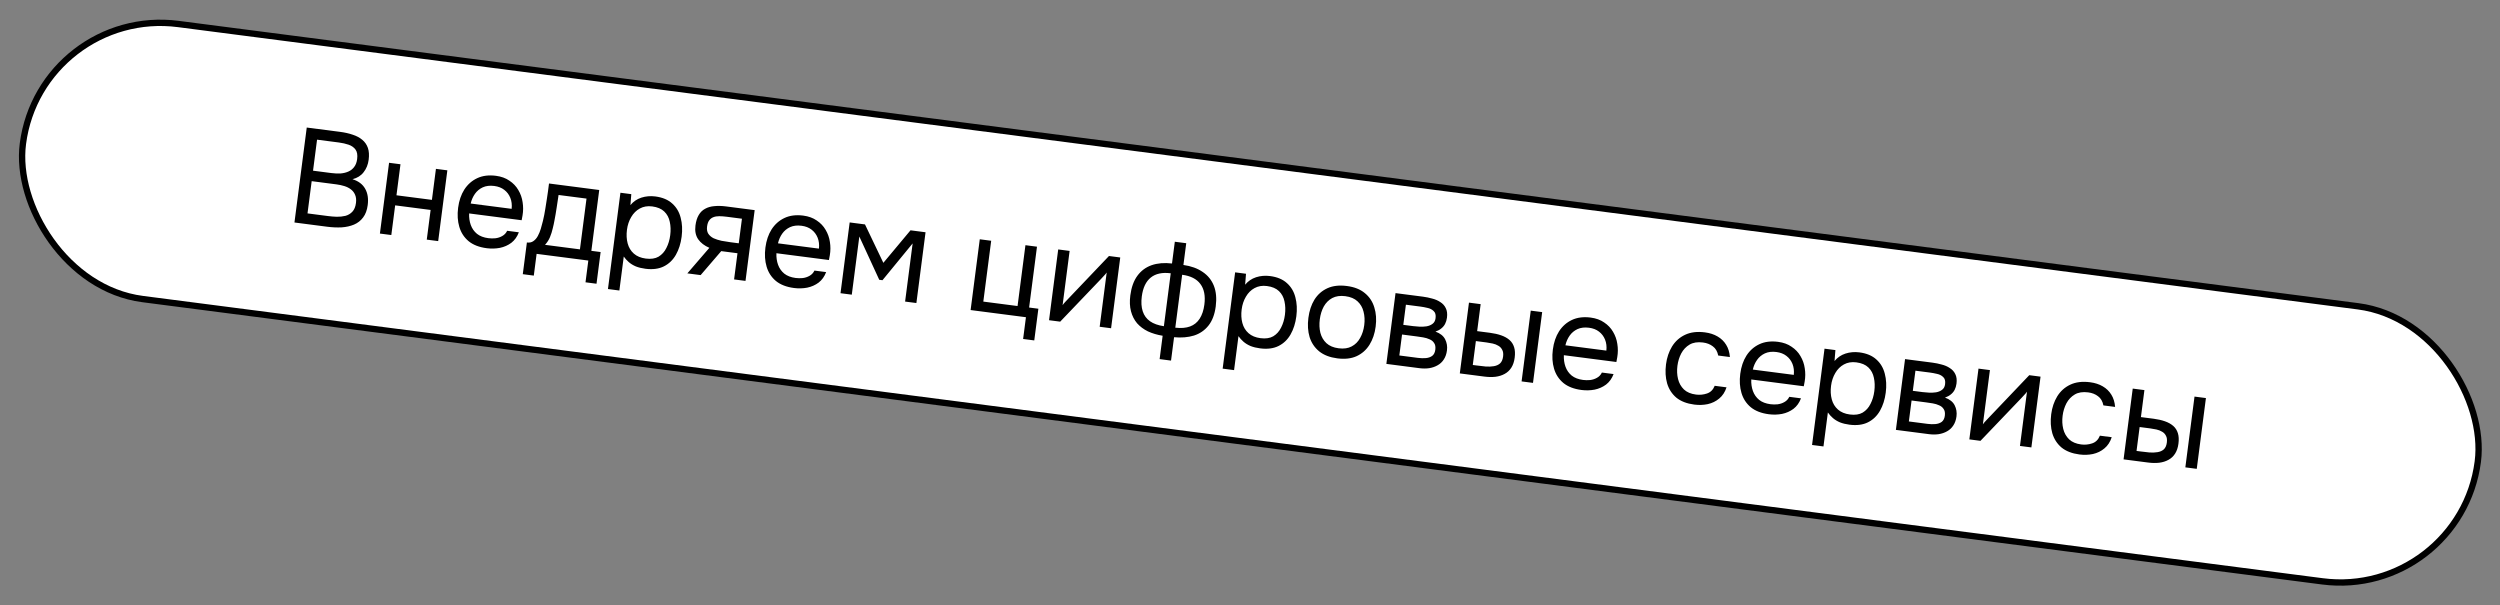 <?xml version="1.0" encoding="UTF-8"?> <svg xmlns="http://www.w3.org/2000/svg" width="607" height="147" viewBox="0 0 607 147" fill="none"><rect x="0" y="0" width="607" height="147" fill="#808080" stroke="none"/><rect x="9.886" y="1.501" width="601.028" height="67.343" rx="33.672" transform="rotate(7.379 9.886 1.501)" fill="white"></rect><rect x="9.886" y="1.501" width="601.028" height="67.343" rx="33.672" transform="rotate(7.379 9.886 1.501)" stroke="black" stroke-width="1.537"></rect><path d="M71.493 54.021L74.478 30.967L82.565 32.014C83.717 32.164 84.748 32.397 85.657 32.713C86.569 33.008 87.334 33.417 87.952 33.939C88.591 34.464 89.048 35.12 89.322 35.907C89.595 36.694 89.659 37.652 89.513 38.783C89.361 39.956 88.954 40.965 88.292 41.807C87.652 42.653 86.75 43.221 85.585 43.512C87.029 43.965 88.056 44.739 88.666 45.834C89.278 46.908 89.483 48.228 89.281 49.793C89.12 51.032 88.747 52.034 88.162 52.798C87.599 53.565 86.86 54.143 85.948 54.534C85.06 54.905 84.058 55.129 82.943 55.205C81.831 55.26 80.655 55.208 79.416 55.047L71.493 54.021ZM74.663 51.812L79.652 52.458C80.326 52.546 81.026 52.603 81.752 52.631C82.502 52.64 83.208 52.565 83.869 52.408C84.533 52.228 85.096 51.892 85.558 51.4C86.02 50.907 86.31 50.204 86.428 49.291C86.529 48.508 86.46 47.847 86.221 47.308C86.003 46.771 85.662 46.33 85.199 45.982C84.757 45.638 84.228 45.37 83.612 45.18C82.995 44.989 82.361 44.852 81.709 44.768L75.676 43.986L74.663 51.812ZM76.006 41.443L80.441 42.017C81.245 42.121 82.003 42.153 82.716 42.113C83.431 42.051 84.071 41.891 84.635 41.632C85.199 41.374 85.656 41.002 86.006 40.517C86.378 40.034 86.614 39.402 86.716 38.619C86.845 37.619 86.713 36.851 86.318 36.313C85.924 35.776 85.367 35.383 84.647 35.135C83.928 34.888 83.133 34.707 82.264 34.595L76.981 33.911L76.006 41.443ZM92.24 56.708L94.465 39.523L97.237 39.882L96.262 47.415L104.87 48.529L105.846 40.997L108.617 41.356L106.392 58.54L103.62 58.181L104.553 50.975L95.945 49.86L95.012 57.067L92.24 56.708ZM118.182 60.266C116.356 60.03 114.893 59.465 113.793 58.571C112.696 57.655 111.94 56.496 111.525 55.094C111.11 53.692 111.012 52.143 111.231 50.447C111.454 48.73 111.954 47.259 112.731 46.033C113.534 44.789 114.582 43.864 115.876 43.258C117.17 42.651 118.687 42.461 120.426 42.686C121.708 42.852 122.796 43.247 123.687 43.871C124.604 44.476 125.323 45.233 125.847 46.14C126.392 47.051 126.74 48.035 126.89 49.093C127.062 50.155 127.056 51.226 126.872 52.307C126.825 52.5 126.789 52.694 126.763 52.89C126.738 53.085 126.702 53.28 126.655 53.472L113.905 51.821C113.862 52.833 113.995 53.767 114.304 54.625C114.613 55.483 115.117 56.2 115.816 56.777C116.518 57.332 117.434 57.683 118.564 57.829C119.129 57.902 119.703 57.91 120.285 57.853C120.892 57.777 121.446 57.594 121.948 57.306C122.471 57.02 122.868 56.596 123.14 56.035L125.977 56.402C125.572 57.477 124.965 58.326 124.155 58.951C123.347 59.554 122.421 59.964 121.376 60.182C120.334 60.379 119.269 60.407 118.182 60.266ZM114.283 49.417L124.228 50.705C124.333 49.724 124.227 48.837 123.909 48.044C123.592 47.252 123.101 46.602 122.438 46.096C121.795 45.593 120.985 45.279 120.007 45.152C118.942 45.014 118.01 45.125 117.212 45.486C116.435 45.85 115.804 46.376 115.317 47.064C114.83 47.753 114.485 48.537 114.283 49.417ZM126.932 66.571L127.928 58.876C128.559 58.958 129.081 58.848 129.496 58.548C129.932 58.251 130.296 57.834 130.586 57.297C130.877 56.76 131.119 56.172 131.312 55.534C131.508 54.875 131.678 54.245 131.822 53.644C132.06 52.658 132.253 51.678 132.402 50.702C132.575 49.708 132.699 48.917 132.775 48.33C132.879 47.703 132.971 47.074 133.053 46.443C133.134 45.813 133.216 45.183 133.298 44.552L145.493 46.131L143.58 60.903L145.83 61.194L144.833 68.89L142.16 68.543L142.844 63.261L130.29 61.635L129.606 66.918L126.932 66.571ZM132.33 59.446L140.808 60.544L142.405 48.218L135.622 47.34C135.482 48.25 135.328 49.269 135.16 50.397C134.992 51.524 134.812 52.573 134.62 53.543C134.525 54.105 134.388 54.739 134.208 55.445C134.05 56.154 133.825 56.866 133.534 57.579C133.245 58.271 132.844 58.894 132.33 59.446ZM147.61 70.177L150.638 46.798L153.279 47.14L153.067 49.798C153.775 48.939 154.66 48.335 155.722 47.987C156.806 47.641 157.935 47.544 159.108 47.696C160.848 47.921 162.221 48.497 163.228 49.423C164.238 50.327 164.918 51.476 165.268 52.87C165.64 54.266 165.718 55.801 165.501 57.475C165.284 59.149 164.818 60.614 164.103 61.87C163.388 63.125 162.416 64.06 161.187 64.675C159.958 65.289 158.463 65.483 156.702 65.254C155.832 65.142 155.061 64.954 154.388 64.69C153.718 64.404 153.144 64.053 152.668 63.638C152.191 63.222 151.785 62.772 151.45 62.287L150.382 70.537L147.61 70.177ZM156.79 62.779C158.051 62.943 159.088 62.789 159.9 62.32C160.715 61.829 161.348 61.126 161.798 60.212C162.269 59.3 162.58 58.269 162.729 57.116C162.881 55.943 162.845 54.855 162.621 53.853C162.419 52.855 161.974 52.023 161.286 51.359C160.599 50.696 159.624 50.282 158.364 50.119C157.233 49.973 156.228 50.141 155.347 50.624C154.492 51.087 153.794 51.782 153.254 52.706C152.717 53.609 152.374 54.637 152.225 55.789C152.07 56.985 152.127 58.086 152.394 59.093C152.661 60.101 153.162 60.928 153.896 61.576C154.63 62.223 155.595 62.624 156.79 62.779ZM166.888 66.375L172.234 60.171C171.04 59.662 170.135 58.971 169.519 58.095C168.906 57.198 168.685 56.086 168.856 54.76C168.992 53.717 169.256 52.867 169.651 52.211C170.048 51.533 170.567 51.025 171.207 50.688C171.851 50.329 172.596 50.117 173.445 50.05C174.296 49.961 175.255 49.986 176.32 50.123L183.233 51.019L181.007 68.203L178.236 67.844L179.059 61.486L175.114 60.975L170.116 66.793L166.888 66.375ZM177.317 58.807L179.372 59.073L180.144 53.105L176.46 52.628C175.808 52.544 175.206 52.499 174.654 52.494C174.102 52.489 173.616 52.569 173.197 52.736C172.802 52.884 172.47 53.139 172.202 53.502C171.937 53.844 171.762 54.341 171.678 54.993C171.585 55.71 171.685 56.298 171.98 56.756C172.296 57.217 172.724 57.582 173.264 57.851C173.828 58.101 174.465 58.305 175.174 58.463C175.885 58.599 176.6 58.714 177.317 58.807ZM192.792 69.928C190.966 69.692 189.503 69.126 188.403 68.233C187.306 67.317 186.55 66.158 186.135 64.756C185.719 63.354 185.622 61.805 185.841 60.109C186.064 58.392 186.564 56.921 187.341 55.695C188.143 54.451 189.191 53.526 190.486 52.919C191.78 52.313 193.296 52.123 195.035 52.348C196.318 52.514 197.405 52.909 198.297 53.533C199.213 54.138 199.933 54.894 200.457 55.802C201.002 56.713 201.35 57.697 201.5 58.755C201.672 59.816 201.666 60.888 201.482 61.969C201.434 62.162 201.398 62.356 201.373 62.552C201.348 62.747 201.311 62.942 201.264 63.134L188.515 61.483C188.472 62.495 188.605 63.429 188.914 64.287C189.223 65.145 189.727 65.862 190.426 66.439C191.128 66.994 192.044 67.345 193.174 67.491C193.739 67.564 194.313 67.572 194.895 67.515C195.502 67.439 196.056 67.256 196.557 66.968C197.081 66.682 197.478 66.258 197.75 65.696L200.587 66.064C200.182 67.139 199.575 67.988 198.764 68.613C197.957 69.216 197.031 69.626 195.986 69.844C194.944 70.041 193.879 70.069 192.792 69.928ZM188.892 59.079L198.838 60.367C198.943 59.386 198.836 58.499 198.519 57.706C198.202 56.914 197.711 56.264 197.047 55.758C196.405 55.255 195.595 54.94 194.617 54.814C193.552 54.676 192.62 54.787 191.822 55.148C191.045 55.512 190.413 56.038 189.926 56.726C189.439 57.415 189.095 58.199 188.892 59.079ZM204.075 71.19L206.3 54.006L210.018 54.487L214.479 63.818L221.072 55.919L224.724 56.392L222.499 73.576L219.759 73.221L221.588 59.102L214.264 68.034L213.482 67.933L208.643 57.426L206.814 71.545L204.075 71.19ZM248.414 82.303L249.098 77.021L235.664 75.281L237.889 58.097L240.661 58.456L238.748 73.227L247.063 74.304L248.976 59.532L251.78 59.896L249.867 74.667L252.117 74.958L251.121 82.654L248.414 82.303ZM254.706 77.747L256.932 60.563L259.704 60.922L257.998 74.095C258.189 73.811 258.438 73.511 258.744 73.197C259.052 72.861 259.296 72.606 259.473 72.43L269.258 62.159L271.997 62.514L269.771 79.698L267 79.339L268.706 66.165C268.489 66.469 268.254 66.748 268 67.002C267.768 67.26 267.55 67.497 267.345 67.713L257.413 78.098L254.706 77.747ZM281.556 87.192L282.29 81.518C280.97 81.303 279.778 80.95 278.714 80.458C277.675 79.948 276.799 79.293 276.084 78.493C275.395 77.674 274.901 76.704 274.605 75.583C274.308 74.461 274.254 73.172 274.442 71.716C274.696 69.759 275.265 68.175 276.152 66.964C277.038 65.752 278.188 64.896 279.601 64.394C281.036 63.894 282.69 63.755 284.562 63.975L285.246 58.693L288.018 59.051L287.334 64.334C289.201 64.598 290.763 65.165 292.02 66.035C293.281 66.883 294.186 68.006 294.734 69.403C295.282 70.801 295.431 72.467 295.181 74.401C294.93 76.336 294.343 77.885 293.419 79.047C292.495 80.209 291.318 81.018 289.888 81.474C288.462 81.908 286.853 82.043 285.062 81.877L284.327 87.551L281.556 87.192ZM282.59 79.203L284.254 66.355C282.21 66.091 280.597 66.434 279.412 67.386C278.228 68.338 277.5 69.868 277.227 71.977C277.046 73.368 277.123 74.572 277.455 75.587C277.788 76.603 278.38 77.409 279.231 78.005C280.082 78.602 281.202 79.001 282.59 79.203ZM285.362 79.562C286.778 79.723 287.973 79.624 288.948 79.264C289.923 78.904 290.701 78.275 291.281 77.378C291.861 76.48 292.242 75.336 292.422 73.945C292.695 71.836 292.369 70.169 291.445 68.944C290.542 67.722 289.069 66.979 287.026 66.714L285.362 79.562ZM296.861 89.505L299.889 66.126L302.53 66.468L302.319 69.126C303.027 68.267 303.912 67.663 304.973 67.314C306.057 66.969 307.186 66.872 308.36 67.024C310.099 67.249 311.472 67.825 312.479 68.751C313.49 69.655 314.17 70.804 314.52 72.198C314.891 73.594 314.969 75.129 314.752 76.803C314.535 78.477 314.069 79.942 313.354 81.198C312.639 82.453 311.667 83.388 310.438 84.003C309.209 84.617 307.714 84.811 305.953 84.582C305.084 84.47 304.312 84.281 303.639 84.017C302.969 83.732 302.395 83.381 301.919 82.966C301.442 82.55 301.036 82.1 300.701 81.615L299.633 89.864L296.861 89.505ZM306.042 82.107C307.303 82.27 308.339 82.117 309.151 81.648C309.967 81.157 310.599 80.454 311.049 79.54C311.521 78.628 311.831 77.596 311.98 76.444C312.132 75.27 312.096 74.183 311.872 73.181C311.67 72.182 311.225 71.351 310.538 70.688C309.85 70.024 308.876 69.61 307.615 69.447C306.485 69.301 305.479 69.469 304.599 69.951C303.743 70.415 303.045 71.11 302.506 72.034C301.969 72.938 301.626 73.965 301.476 75.117C301.322 76.313 301.378 77.414 301.645 78.421C301.913 79.429 302.413 80.256 303.147 80.904C303.881 81.551 304.846 81.952 306.042 82.107ZM324.69 87.009C322.886 86.775 321.423 86.21 320.301 85.313C319.182 84.395 318.404 83.233 317.967 81.828C317.552 80.426 317.454 78.877 317.674 77.182C317.896 75.464 318.386 73.991 319.141 72.763C319.922 71.516 320.97 70.591 322.286 69.987C323.602 69.384 325.184 69.202 327.031 69.442C328.836 69.675 330.286 70.25 331.383 71.166C332.502 72.084 333.269 73.244 333.685 74.647C334.124 76.03 334.233 77.58 334.011 79.297C333.791 80.993 333.291 82.464 332.511 83.712C331.73 84.959 330.682 85.884 329.366 86.487C328.075 87.071 326.516 87.245 324.69 87.009ZM325.007 84.563C326.268 84.727 327.326 84.576 328.182 84.112C329.059 83.651 329.745 82.966 330.238 82.058C330.753 81.152 331.087 80.112 331.239 78.938C331.391 77.764 331.333 76.674 331.066 75.667C330.82 74.662 330.332 73.826 329.601 73.156C328.891 72.49 327.906 72.075 326.645 71.911C325.406 71.751 324.348 71.901 323.47 72.362C322.614 72.826 321.929 73.511 321.414 74.417C320.92 75.325 320.598 76.367 320.446 77.541C320.294 78.714 320.341 79.804 320.586 80.808C320.854 81.815 321.342 82.652 322.051 83.319C322.783 83.988 323.768 84.403 325.007 84.563ZM336.608 88.353L338.834 71.169L345.486 72.03C346.247 72.129 346.99 72.28 347.715 72.485C348.464 72.67 349.124 72.955 349.693 73.338C350.287 73.702 350.732 74.191 351.028 74.804C351.346 75.42 351.445 76.195 351.324 77.13C351.251 77.695 351.096 78.205 350.86 78.661C350.627 79.095 350.314 79.463 349.921 79.766C349.55 80.072 349.087 80.321 348.531 80.514C349.672 80.927 350.453 81.548 350.876 82.376C351.3 83.205 351.448 84.108 351.321 85.087C351.209 85.956 350.947 86.696 350.536 87.306C350.15 87.897 349.648 88.362 349.029 88.702C348.432 89.045 347.75 89.277 346.983 89.398C346.24 89.501 345.456 89.499 344.63 89.392L336.608 88.353ZM339.758 86.308L344.29 86.895C344.964 86.982 345.603 86.998 346.207 86.944C346.811 86.889 347.32 86.712 347.734 86.412C348.152 86.091 348.404 85.593 348.492 84.919C348.582 84.223 348.486 83.68 348.205 83.29C347.949 82.882 347.579 82.579 347.096 82.384C346.637 82.17 346.127 82.016 345.564 81.921C345.002 81.826 344.471 81.746 343.971 81.681L340.416 81.221L339.758 86.308ZM340.721 78.873L343.101 79.181C343.536 79.238 344.038 79.281 344.609 79.31C345.202 79.343 345.78 79.318 346.343 79.237C346.931 79.136 347.421 78.934 347.814 78.631C348.228 78.331 348.475 77.877 348.554 77.268C348.658 76.464 348.502 75.88 348.085 75.517C347.692 75.134 347.194 74.882 346.591 74.76C345.991 74.615 345.43 74.51 344.908 74.442L341.354 73.982L340.721 78.873ZM354.441 90.663L356.666 73.478L359.503 73.846L358.654 80.4L361.752 80.801C362.774 80.933 363.686 81.14 364.49 81.421C365.294 81.702 365.963 82.076 366.5 82.543C367.036 83.01 367.413 83.601 367.63 84.314C367.85 85.005 367.895 85.851 367.765 86.851C367.641 87.808 367.371 88.613 366.955 89.266C366.539 89.919 365.999 90.424 365.334 90.78C364.69 91.139 363.942 91.374 363.087 91.484C362.258 91.575 361.365 91.559 360.408 91.435L354.441 90.663ZM357.59 88.617L358.503 88.735C359.264 88.834 360.005 88.919 360.725 88.99C361.448 89.039 362.103 89.013 362.691 88.913C363.3 88.815 363.804 88.593 364.203 88.247C364.604 87.879 364.853 87.325 364.948 86.586C365.038 85.89 364.966 85.339 364.731 84.933C364.521 84.508 364.21 84.18 363.798 83.95C363.388 83.698 362.926 83.517 362.409 83.406C361.915 83.298 361.418 83.211 360.918 83.146L358.342 82.813L357.59 88.617ZM369.441 92.605L371.666 75.421L374.438 75.78L372.212 92.964L369.441 92.605ZM383.981 94.687C382.155 94.451 380.692 93.885 379.593 92.991C378.495 92.076 377.739 90.917 377.324 89.515C376.909 88.113 376.811 86.564 377.031 84.868C377.253 83.151 377.753 81.68 378.531 80.454C379.333 79.21 380.381 78.284 381.675 77.678C382.969 77.072 384.486 76.882 386.225 77.107C387.507 77.273 388.595 77.668 389.486 78.292C390.403 78.897 391.123 79.653 391.646 80.561C392.191 81.472 392.539 82.456 392.689 83.514C392.861 84.575 392.855 85.647 392.671 86.728C392.624 86.921 392.588 87.115 392.562 87.311C392.537 87.506 392.501 87.701 392.454 87.893L379.704 86.242C379.661 87.254 379.795 88.188 380.103 89.046C380.412 89.904 380.916 90.621 381.615 91.198C382.317 91.753 383.233 92.103 384.363 92.25C384.929 92.323 385.502 92.331 386.084 92.274C386.691 92.198 387.245 92.015 387.747 91.727C388.27 91.441 388.667 91.017 388.939 90.455L391.776 90.823C391.372 91.897 390.764 92.747 389.954 93.372C389.146 93.974 388.22 94.385 387.175 94.603C386.133 94.8 385.068 94.828 383.981 94.687ZM380.082 83.838L390.027 85.126C390.132 84.145 390.026 83.258 389.709 82.465C389.391 81.673 388.901 81.023 388.237 80.517C387.595 80.014 386.784 79.699 385.806 79.573C384.741 79.435 383.809 79.546 383.011 79.907C382.235 80.271 381.603 80.797 381.116 81.485C380.629 82.174 380.284 82.958 380.082 83.838ZM411.365 98.233C409.56 97.999 408.108 97.436 407.008 96.542C405.933 95.629 405.188 94.471 404.773 93.069C404.379 91.67 404.291 90.133 404.507 88.46C404.719 86.829 405.204 85.389 405.962 84.139C406.745 82.87 407.796 81.923 409.115 81.298C410.458 80.654 412.076 80.455 413.967 80.7C415.141 80.852 416.159 81.183 417.021 81.692C417.905 82.204 418.602 82.88 419.113 83.72C419.626 84.538 419.928 85.528 420.021 86.689L417.184 86.322C416.982 85.323 416.548 84.582 415.881 84.097C415.239 83.594 414.439 83.281 413.483 83.157C412.179 82.988 411.096 83.157 410.234 83.664C409.373 84.172 408.694 84.891 408.198 85.821C407.726 86.733 407.42 87.732 407.279 88.819C407.133 89.949 407.182 91.016 407.428 92.021C407.674 93.025 408.15 93.871 408.857 94.56C409.566 95.226 410.54 95.64 411.779 95.8C412.692 95.918 413.576 95.834 414.431 95.547C415.308 95.263 415.942 94.637 416.332 93.671L419.201 94.043C418.832 95.188 418.239 96.095 417.423 96.763C416.629 97.434 415.697 97.888 414.628 98.125C413.583 98.344 412.495 98.379 411.365 98.233ZM429.486 100.58C427.66 100.343 426.197 99.778 425.097 98.884C424 97.969 423.244 96.81 422.829 95.408C422.413 94.005 422.316 92.457 422.535 90.761C422.758 89.044 423.258 87.572 424.035 86.347C424.837 85.102 425.885 84.177 427.18 83.571C428.474 82.965 429.99 82.775 431.73 83C433.012 83.166 434.099 83.561 434.991 84.185C435.907 84.79 436.627 85.546 437.151 86.454C437.696 87.364 438.044 88.349 438.194 89.407C438.366 90.468 438.36 91.539 438.176 92.621C438.128 92.814 438.092 93.008 438.067 93.203C438.042 93.399 438.005 93.593 437.958 93.786L425.209 92.135C425.166 93.146 425.299 94.081 425.608 94.939C425.917 95.796 426.421 96.514 427.12 97.091C427.822 97.646 428.738 97.996 429.868 98.143C430.433 98.216 431.007 98.224 431.589 98.167C432.196 98.091 432.75 97.908 433.251 97.619C433.775 97.334 434.172 96.91 434.444 96.348L437.281 96.716C436.876 97.79 436.269 98.64 435.458 99.264C434.651 99.867 433.725 100.278 432.68 100.496C431.638 100.693 430.573 100.721 429.486 100.58ZM425.586 89.731L435.532 91.019C435.637 90.037 435.53 89.151 435.213 88.358C434.896 87.565 434.405 86.916 433.741 86.41C433.099 85.907 432.289 85.592 431.311 85.466C430.246 85.328 429.314 85.439 428.516 85.8C427.739 86.163 427.107 86.689 426.62 87.378C426.133 88.066 425.789 88.85 425.586 89.731ZM439.967 108.038L442.994 84.658L445.636 85L445.424 87.658C446.132 86.799 447.017 86.195 448.079 85.847C449.163 85.501 450.291 85.404 451.465 85.556C453.204 85.781 454.578 86.357 455.585 87.283C456.595 88.187 457.275 89.336 457.625 90.73C457.997 92.126 458.074 93.661 457.858 95.335C457.641 97.009 457.175 98.474 456.46 99.73C455.744 100.985 454.772 101.92 453.543 102.535C452.314 103.149 450.82 103.343 449.059 103.114C448.189 103.002 447.418 102.814 446.745 102.55C446.074 102.264 445.501 101.913 445.024 101.498C444.548 101.083 444.142 100.632 443.807 100.147L442.738 108.396L439.967 108.038ZM449.147 100.639C450.408 100.803 451.445 100.65 452.257 100.18C453.072 99.689 453.705 98.986 454.155 98.072C454.626 97.16 454.937 96.129 455.086 94.976C455.238 93.802 455.202 92.715 454.978 91.713C454.776 90.715 454.331 89.883 453.643 89.219C452.955 88.556 451.981 88.142 450.72 87.979C449.59 87.833 448.585 88.001 447.704 88.484C446.848 88.948 446.151 89.642 445.611 90.567C445.074 91.469 444.731 92.497 444.582 93.649C444.427 94.845 444.483 95.946 444.751 96.954C445.018 97.961 445.519 98.788 446.253 99.436C446.987 100.083 447.952 100.485 449.147 100.639ZM460.321 104.374L462.546 87.19L469.198 88.051C469.959 88.15 470.702 88.301 471.427 88.505C472.177 88.691 472.836 88.975 473.406 89.359C473.999 89.723 474.444 90.211 474.741 90.824C475.059 91.44 475.157 92.216 475.036 93.15C474.963 93.716 474.809 94.226 474.573 94.682C474.34 95.116 474.027 95.484 473.634 95.787C473.263 96.093 472.8 96.342 472.244 96.535C473.384 96.948 474.166 97.569 474.589 98.397C475.012 99.226 475.161 100.129 475.034 101.107C474.921 101.977 474.66 102.716 474.249 103.326C473.863 103.917 473.361 104.383 472.742 104.723C472.145 105.065 471.463 105.297 470.696 105.419C469.953 105.522 469.169 105.52 468.343 105.413L460.321 104.374ZM463.47 102.328L468.003 102.915C468.677 103.003 469.316 103.019 469.92 102.965C470.523 102.91 471.033 102.733 471.447 102.433C471.865 102.111 472.117 101.614 472.204 100.94C472.294 100.244 472.199 99.701 471.918 99.311C471.661 98.902 471.292 98.6 470.808 98.405C470.35 98.191 469.839 98.036 469.277 97.941C468.715 97.846 468.183 97.767 467.683 97.702L464.129 97.242L463.47 102.328ZM464.433 94.894L466.814 95.202C467.248 95.258 467.751 95.301 468.322 95.331C468.915 95.364 469.492 95.339 470.056 95.257C470.643 95.156 471.134 94.955 471.526 94.652C471.941 94.352 472.188 93.898 472.267 93.289C472.371 92.485 472.214 91.901 471.797 91.537C471.405 91.155 470.907 90.903 470.304 90.78C469.704 90.636 469.143 90.531 468.621 90.463L465.067 90.003L464.433 94.894ZM478.154 106.683L480.379 89.499L483.151 89.858L481.445 103.031C481.636 102.747 481.885 102.448 482.191 102.133C482.5 101.798 482.743 101.542 482.92 101.366L492.705 91.095L495.444 91.45L493.218 108.634L490.447 108.275L492.153 95.102C491.937 95.405 491.702 95.684 491.448 95.939C491.215 96.196 490.997 96.433 490.792 96.65L480.86 107.034L478.154 106.683ZM504.89 110.345C503.085 110.111 501.633 109.547 500.533 108.653C499.458 107.74 498.713 106.583 498.297 105.181C497.904 103.782 497.816 102.245 498.032 100.571C498.243 98.941 498.728 97.501 499.487 96.25C500.27 94.981 501.321 94.034 502.64 93.409C503.983 92.766 505.6 92.566 507.492 92.811C508.666 92.963 509.684 93.294 510.546 93.803C511.43 94.316 512.127 94.992 512.637 95.832C513.15 96.649 513.453 97.639 513.546 98.8L510.709 98.433C510.507 97.434 510.072 96.693 509.406 96.209C508.764 95.706 507.964 95.392 507.008 95.268C505.703 95.099 504.621 95.269 503.759 95.776C502.898 96.283 502.219 97.002 501.723 97.932C501.251 98.844 500.945 99.843 500.804 100.93C500.658 102.06 500.707 103.128 500.953 104.132C501.199 105.137 501.675 105.983 502.381 106.671C503.091 107.338 504.065 107.751 505.304 107.912C506.217 108.03 507.101 107.945 507.956 107.658C508.833 107.374 509.466 106.749 509.857 105.783L512.726 106.154C512.357 107.3 511.764 108.207 510.948 108.875C510.154 109.545 509.222 109.999 508.153 110.237C507.108 110.455 506.02 110.491 504.89 110.345ZM515.602 111.533L517.827 94.349L520.664 94.716L519.815 101.27L522.913 101.671C523.935 101.803 524.847 102.01 525.651 102.291C526.454 102.572 527.124 102.946 527.661 103.413C528.197 103.881 528.574 104.471 528.791 105.184C529.01 105.876 529.056 106.722 528.926 107.722C528.802 108.678 528.532 109.483 528.116 110.136C527.7 110.79 527.159 111.294 526.494 111.65C525.851 112.009 525.102 112.244 524.248 112.354C523.419 112.446 522.525 112.429 521.569 112.306L515.602 111.533ZM518.751 109.487L519.664 109.605C520.425 109.704 521.165 109.789 521.886 109.86C522.609 109.909 523.264 109.884 523.852 109.783C524.461 109.685 524.965 109.463 525.364 109.117C525.765 108.749 526.014 108.195 526.109 107.456C526.199 106.761 526.127 106.21 525.892 105.803C525.682 105.378 525.371 105.051 524.959 104.821C524.549 104.569 524.086 104.387 523.57 104.276C523.076 104.168 522.579 104.081 522.079 104.017L519.503 103.683L518.751 109.487ZM530.601 113.475L532.827 96.291L535.598 96.65L533.373 113.834L530.601 113.475Z" fill="black"></path></svg> 